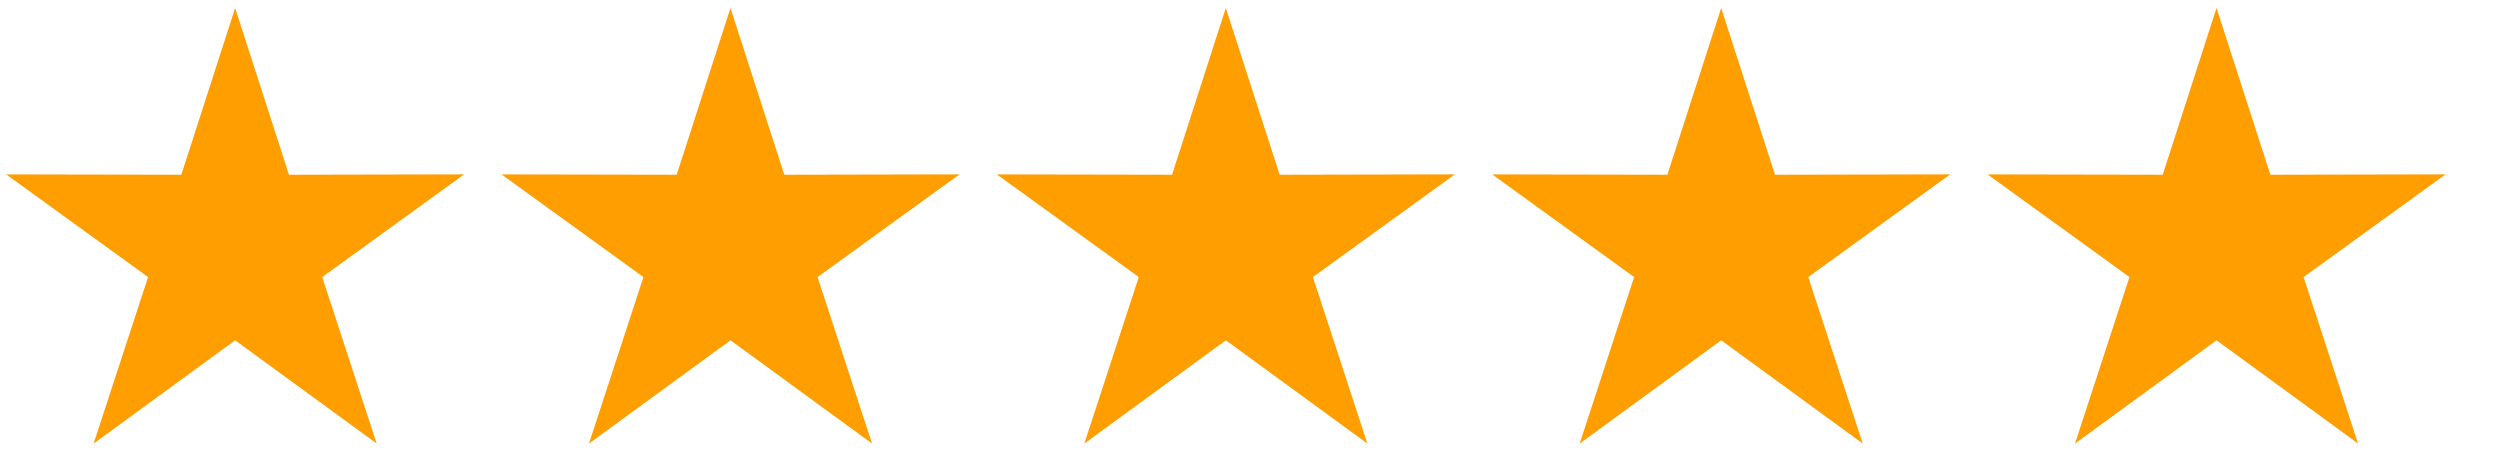 <?xml version="1.0" encoding="UTF-8"?>
<svg id="Layer_1" data-name="Layer 1" xmlns="http://www.w3.org/2000/svg" viewBox="0 0 2813.28 512.01">
  <defs>
    <style>
      .cls-1 {
        fill: #ff9e01;
        fill-rule: evenodd;
        stroke-width: 0px;
      }
    </style>
  </defs>
  <polygon class="cls-1" points="264.6 9 204.06 196.61 6.93 196.24 166.63 311.78 105.35 499.15 264.61 382.93 423.87 499.11 362.59 311.78 522.31 196.2 325.16 196.62 264.6 9"/>
  <polygon class="cls-1" points="822.01 9 761.48 196.61 564.35 196.24 724.05 311.78 662.77 499.15 822.03 382.93 981.29 499.11 920.01 311.78 1079.73 196.2 882.58 196.62 822.01 9"/>
  <polygon class="cls-1" points="1379.43 9 1318.9 196.61 1121.77 196.24 1281.47 311.78 1220.19 499.15 1379.44 382.93 1538.7 499.11 1477.42 311.78 1637.15 196.2 1439.99 196.62 1379.43 9"/>
  <polygon class="cls-1" points="1936.85 9 1876.31 196.61 1679.19 196.24 1838.88 311.78 1777.61 499.15 1936.86 382.93 2096.12 499.11 2034.84 311.78 2194.56 196.2 1997.41 196.62 1936.85 9"/>
  <polygon class="cls-1" points="2494.27 9 2433.73 196.61 2236.6 196.24 2396.3 311.78 2335.02 499.15 2494.28 382.93 2653.54 499.11 2592.26 311.78 2751.98 196.2 2554.83 196.62 2494.27 9"/>
</svg>
